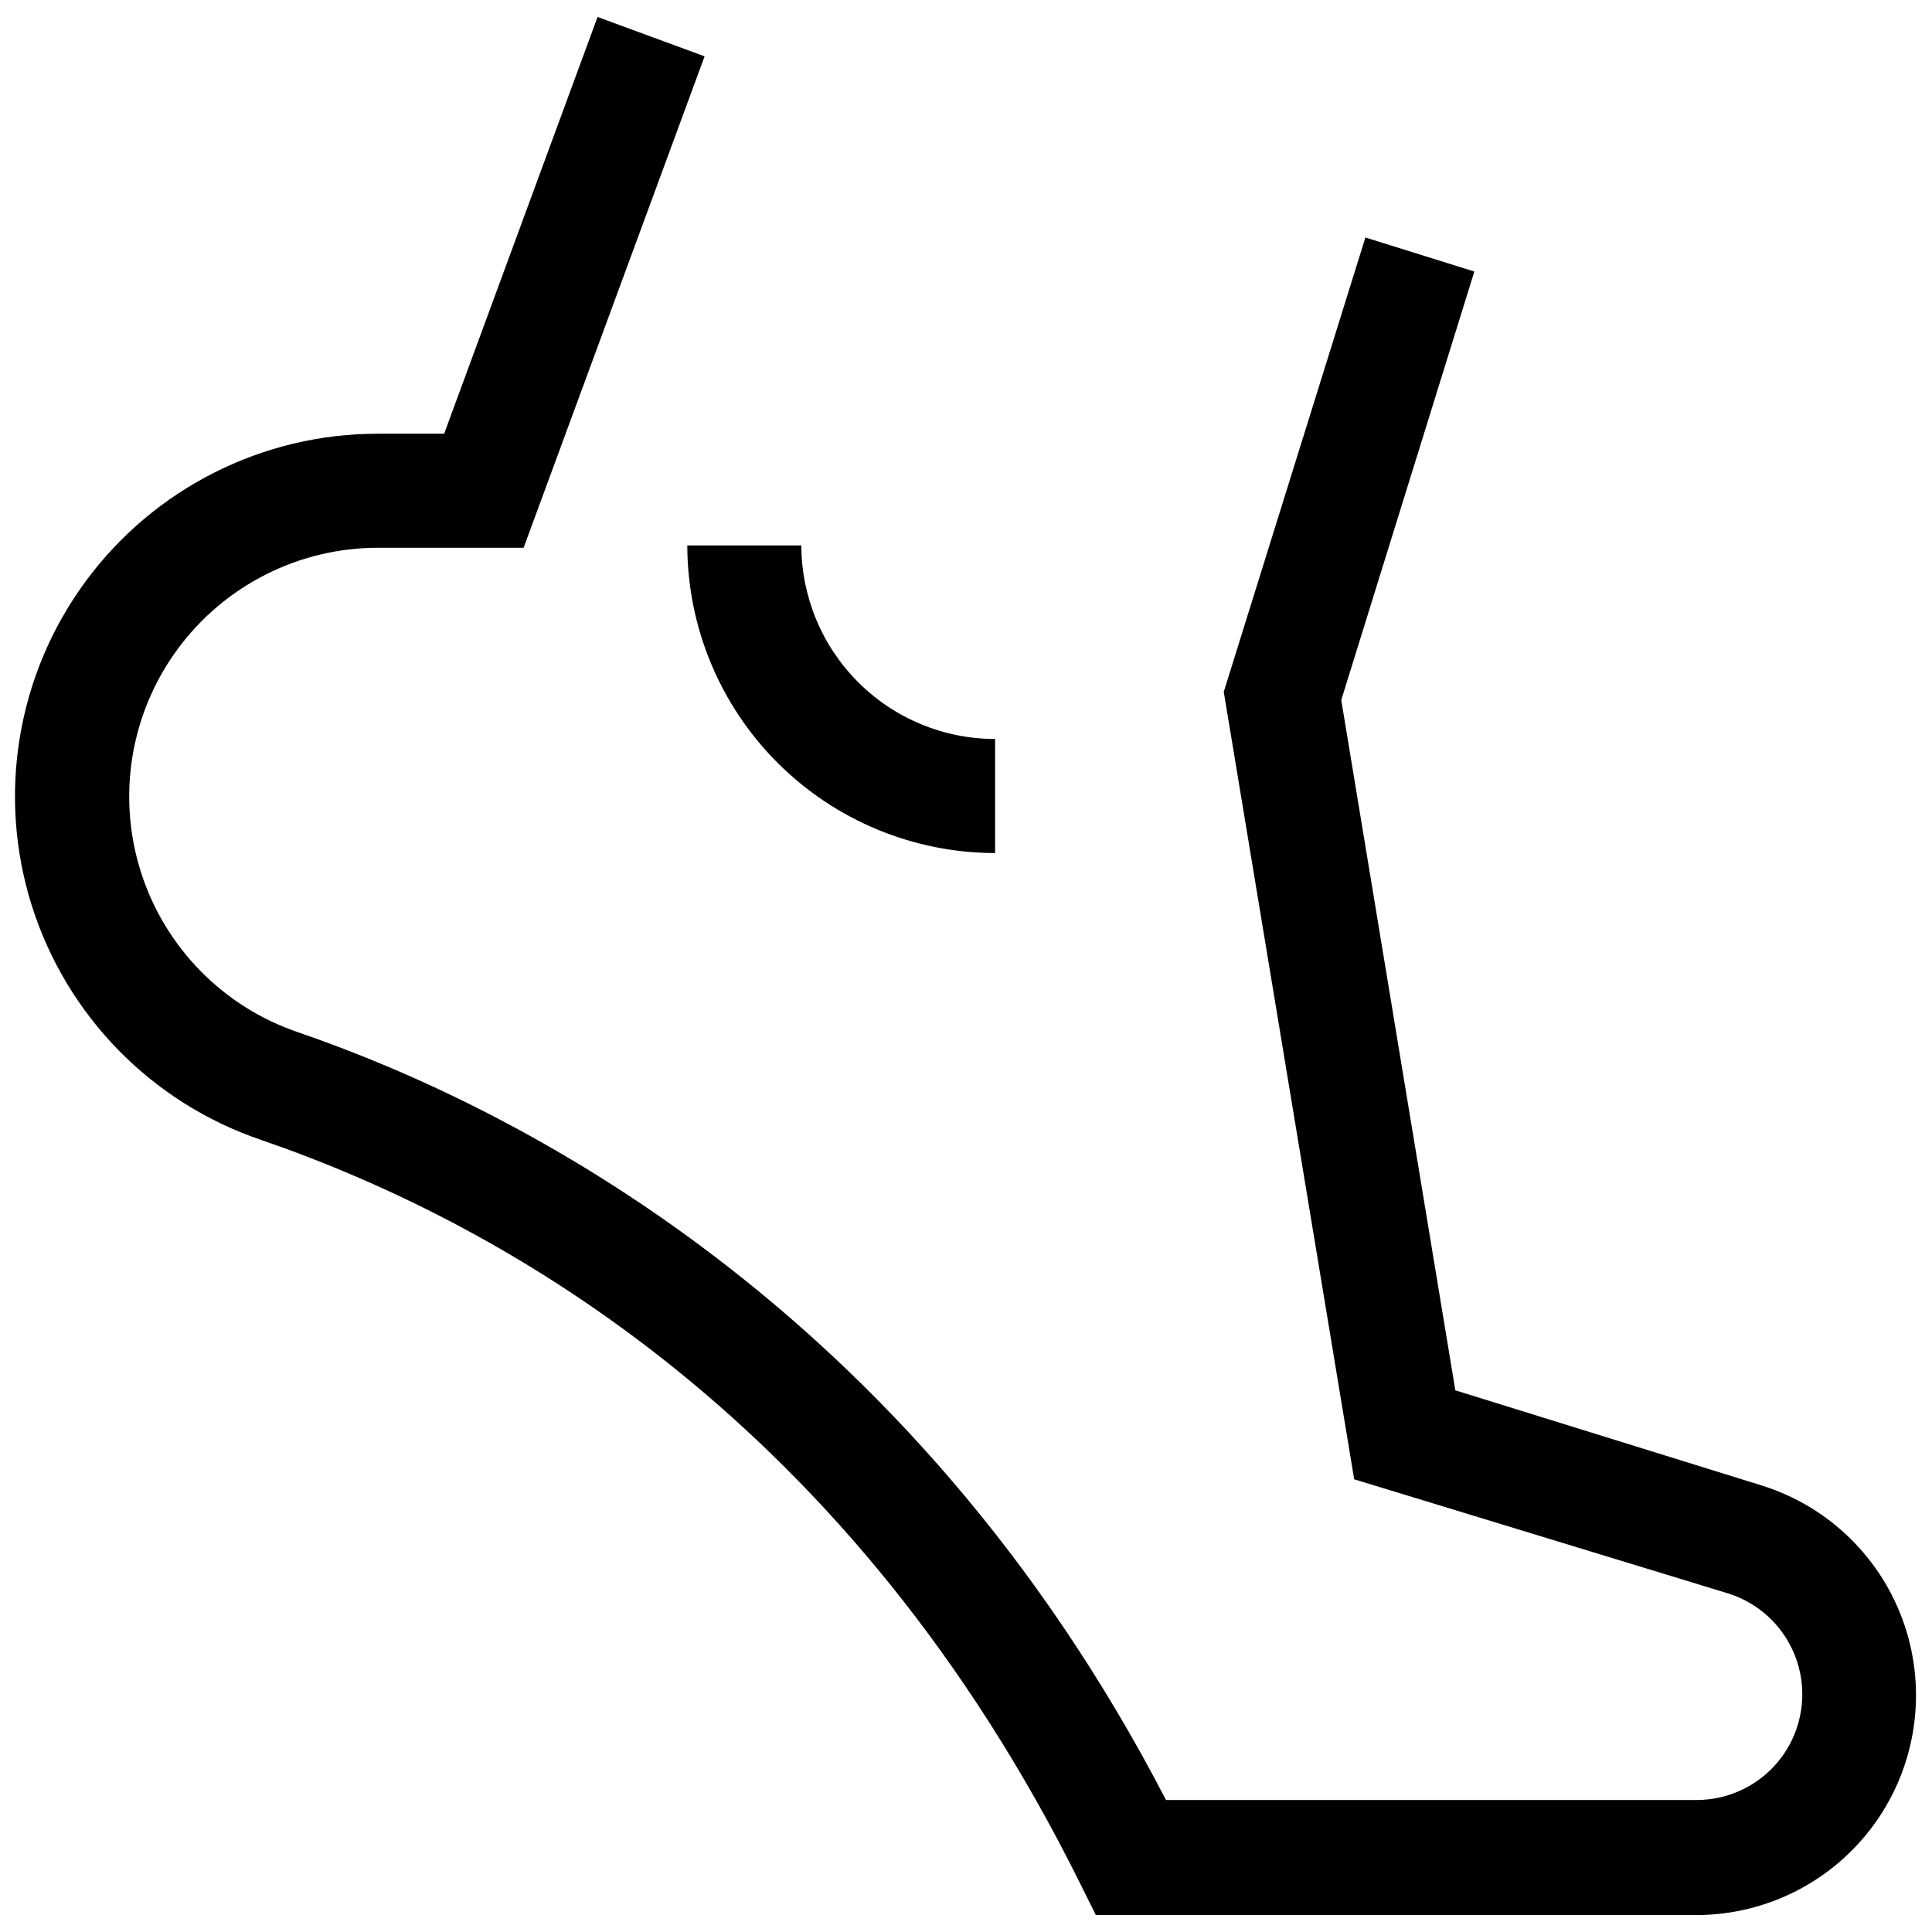 <?xml version="1.0" encoding="UTF-8"?>
<!-- Uploaded to: ICON Repo, www.iconrepo.com, Generator: ICON Repo Mixer Tools -->
<svg width="800px" height="800px" version="1.1" viewBox="144 144 512 512" xmlns="http://www.w3.org/2000/svg">
 <defs>
  <clipPath id="a">
   <path d="m148.09 148.09h503.81v503.81h-503.81z"/>
  </clipPath>
 </defs>
 <g clip-path="url(#a)">
  <path d="m610.79 537.64-81.113-25.191-30.23-182.93 35.266-113.56-28.867-9.02-37.535 120.41 34.562 208.68 99.051 30.23v-0.004c8.602 2.672 15.391 9.312 18.254 17.852 2.863 8.539 1.445 17.93-3.809 25.246-5.254 7.312-13.703 11.656-22.707 11.668h-140.66c-68.117-131.49-172.91-183.84-229.94-203.44-19.922-6.738-35.434-22.57-41.762-42.621-6.332-20.051-2.719-41.922 9.723-58.871 12.441-16.953 32.219-26.957 53.246-26.93h38.492l47.965-130.23-28.367-10.43-40.656 110.44h-17.434c-30.648-0.059-59.484 14.504-77.633 39.203-18.148 24.695-23.434 56.566-14.227 85.797 9.207 29.234 31.801 52.324 60.824 62.164 65.852 22.672 156.54 75.168 216.99 196.99l4.18 8.414h159.26c18.715-0.047 36.27-9.082 47.18-24.289 10.91-15.207 13.848-34.73 7.894-52.477-5.953-17.742-20.07-31.547-37.945-37.094z"/>
 </g>
 <path d="m326.14 288.55c0.039 21.617 8.648 42.336 23.938 57.617 15.289 15.277 36.012 23.875 57.629 23.898v-30.23 0.004c-13.602-0.012-26.645-5.418-36.27-15.035-9.625-9.613-15.043-22.648-15.07-36.254z"/>
</svg>
